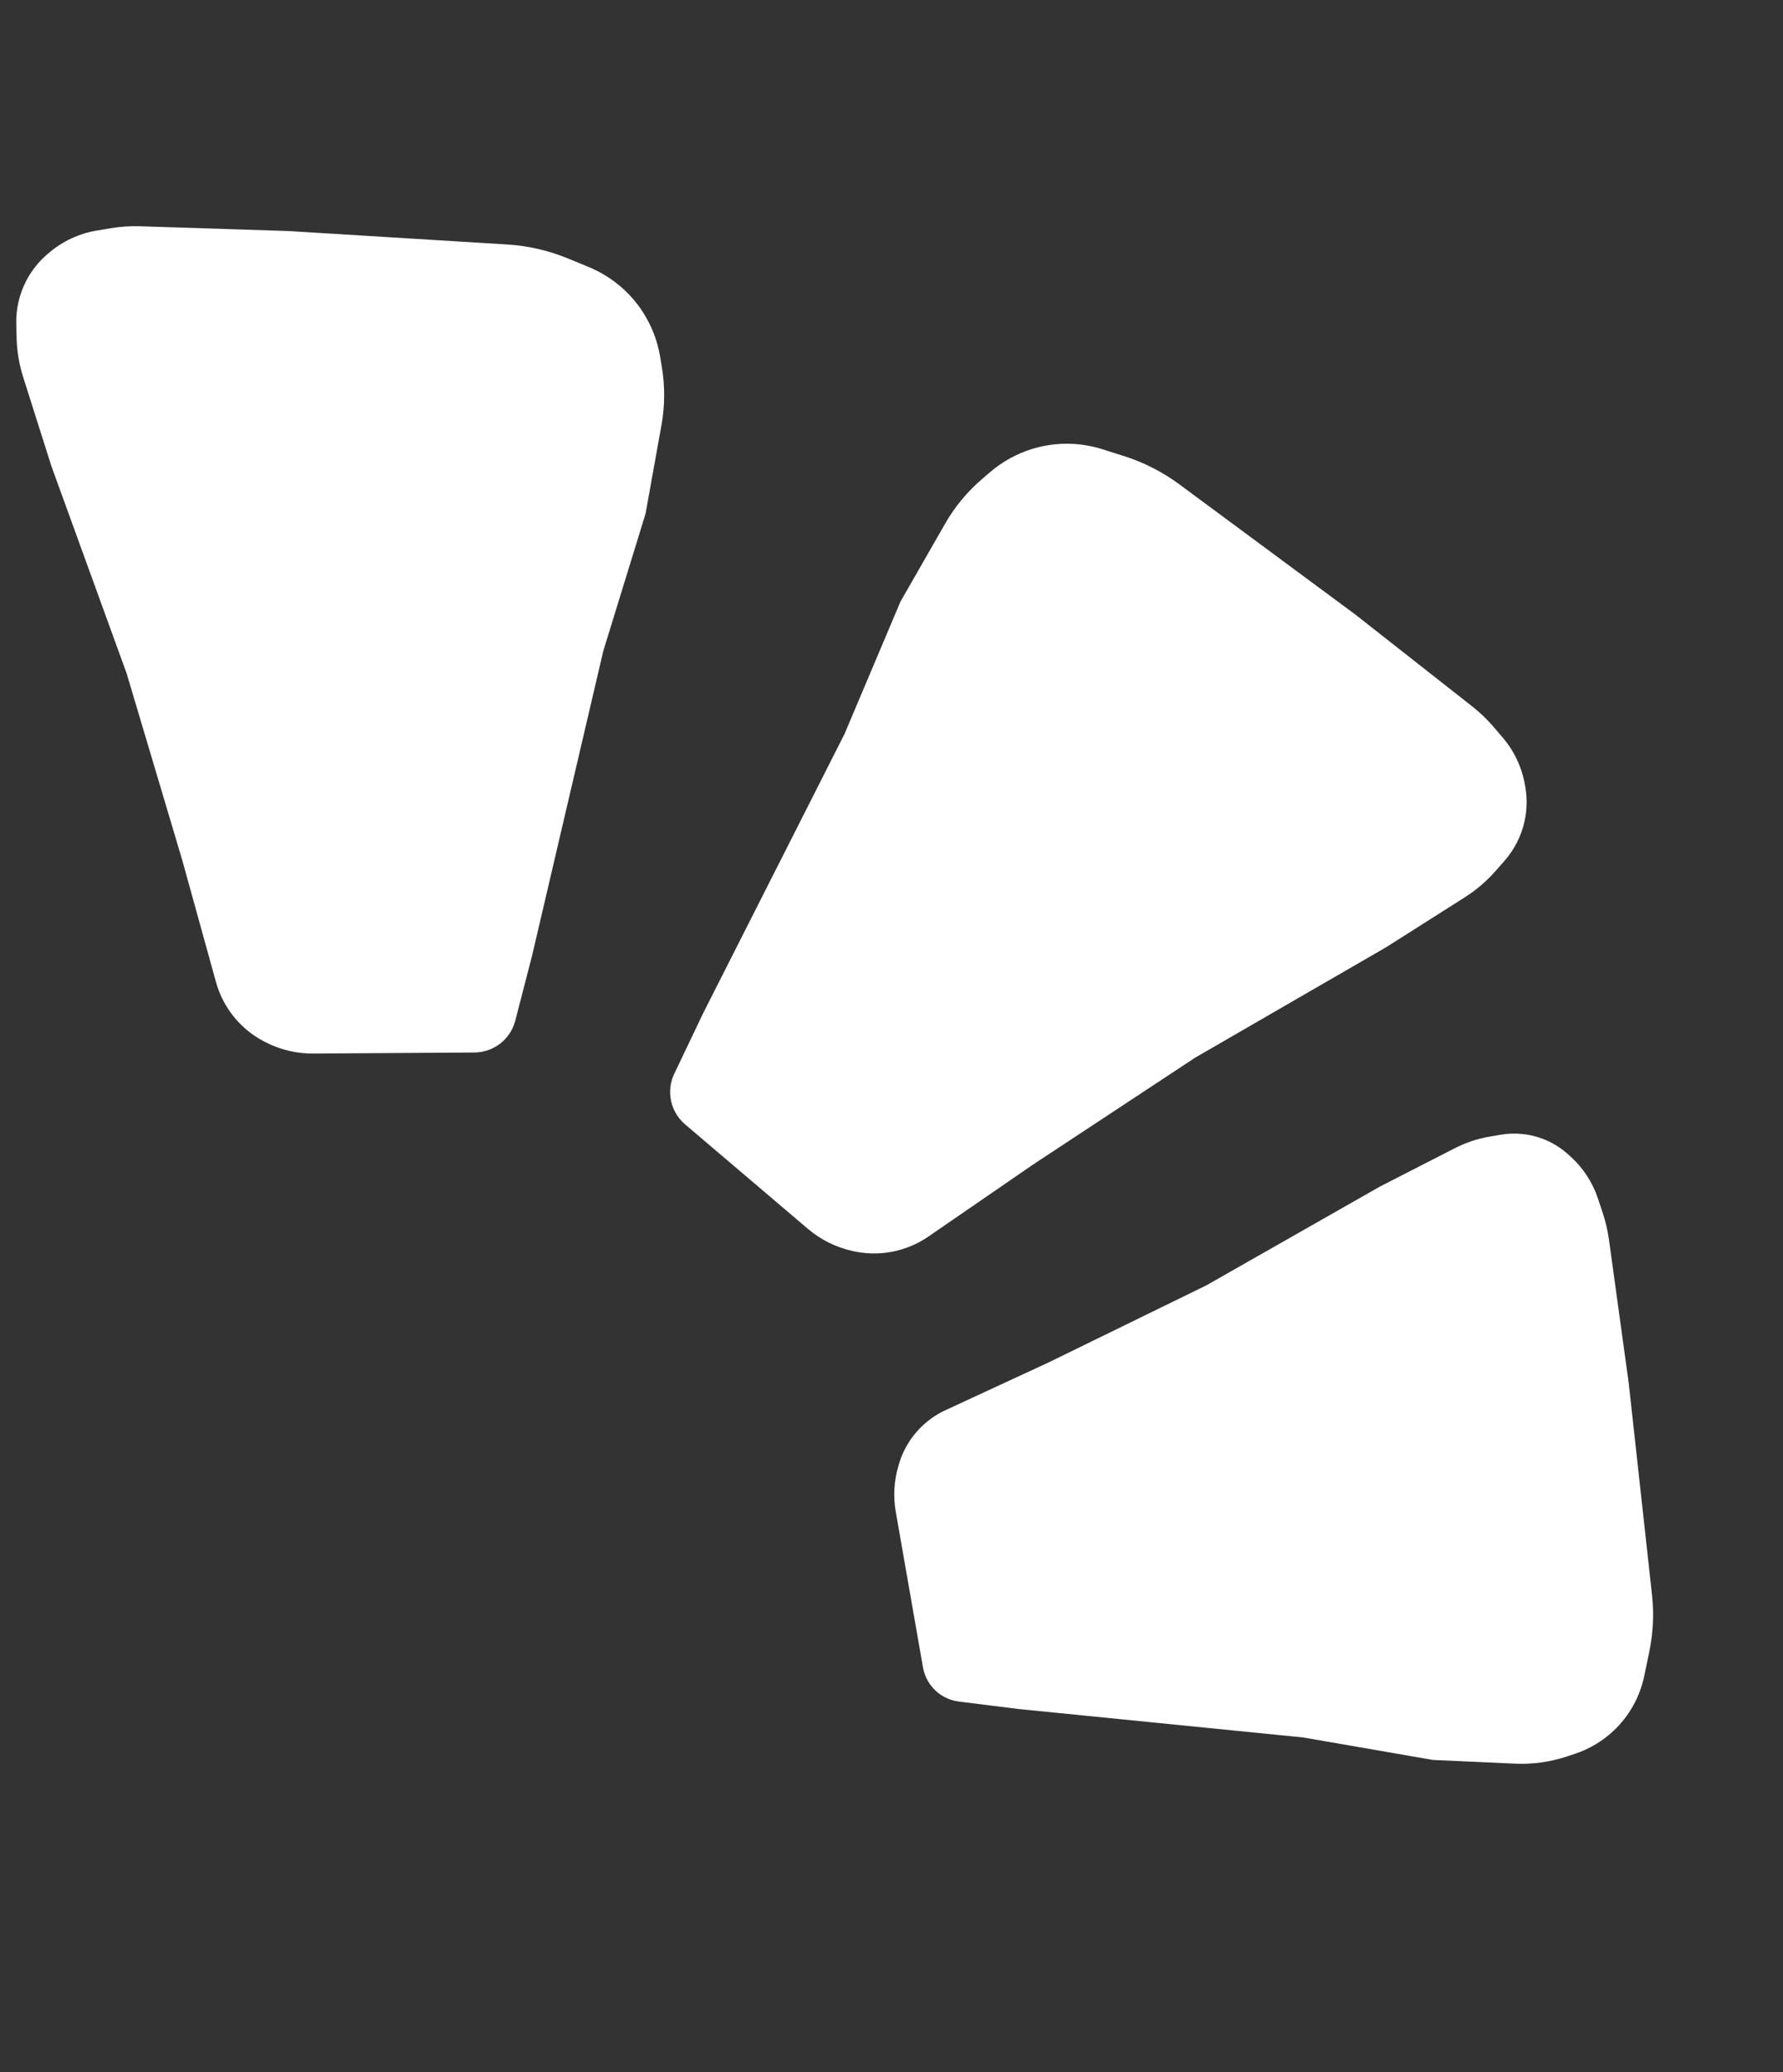 <?xml version="1.0" encoding="UTF-8"?> <svg xmlns="http://www.w3.org/2000/svg" width="111" height="129" viewBox="0 0 111 129" fill="none"><rect x="0" y="0" width="111" height="129" fill="#333333" stroke="none"/><path fill-rule="evenodd" clip-rule="evenodd" d="M29.535 65.519L19.497 65.584C18.456 65.591 17.43 65.344 16.506 64.865L16.45 64.836C15.948 64.576 15.485 64.245 15.076 63.855C14.296 63.11 13.733 62.169 13.445 61.129L11.336 53.511L7.884 41.921L3.199 29.015L1.444 23.481C1.191 22.681 1.052 21.849 1.033 21.009L1.013 20.157C0.991 19.227 1.204 18.308 1.632 17.483C1.961 16.848 2.411 16.282 2.955 15.818L3.05 15.738C3.901 15.013 4.932 14.533 6.035 14.35L6.893 14.207C7.498 14.106 8.111 14.065 8.724 14.085L17.995 14.384L31.583 15.22C32.883 15.3 34.161 15.594 35.364 16.092L36.663 16.628C38.048 17.201 39.225 18.184 40.035 19.447C40.57 20.283 40.931 21.218 41.094 22.198L41.203 22.853C41.402 24.048 41.395 25.268 41.18 26.461L40.189 31.975L37.558 40.523L33.119 59.512L32.078 63.537C31.953 64.022 31.692 64.461 31.327 64.804C30.841 65.259 30.201 65.514 29.535 65.519Z" fill="white"></path><path fill-rule="evenodd" clip-rule="evenodd" d="M42.65 69.993L50.297 76.497C51.09 77.171 52.035 77.642 53.051 77.869L53.112 77.883C53.664 78.006 54.23 78.051 54.795 78.015C55.871 77.946 56.908 77.587 57.796 76.976L64.309 72.496L74.405 65.839L86.291 58.967L91.193 55.856C91.902 55.406 92.543 54.858 93.098 54.228L93.661 53.587C94.275 52.889 94.703 52.048 94.906 51.141C95.062 50.443 95.081 49.721 94.963 49.016L94.942 48.893C94.756 47.791 94.275 46.76 93.548 45.911L92.983 45.249C92.584 44.783 92.141 44.358 91.659 43.979L84.365 38.247L73.421 30.151C72.374 29.377 71.206 28.781 69.964 28.388L68.624 27.964C67.195 27.512 65.661 27.509 64.23 27.955C63.282 28.251 62.404 28.736 61.65 29.381L61.145 29.813C60.224 30.6 59.445 31.54 58.843 32.591L56.057 37.452L52.575 45.69L43.767 63.088L41.977 66.84C41.761 67.292 41.678 67.796 41.738 68.294C41.817 68.955 42.143 69.562 42.65 69.993Z" fill="white"></path><path fill-rule="evenodd" clip-rule="evenodd" d="M57.46 103.795L55.766 94.111C55.599 93.157 55.656 92.177 55.931 91.248L55.968 91.124C56.112 90.639 56.325 90.176 56.598 89.75C57.148 88.896 57.93 88.215 58.852 87.788L65.276 84.814L75.102 80.013L85.906 73.864L90.566 71.478C91.251 71.127 91.985 70.882 92.744 70.753L93.424 70.637C94.294 70.489 95.188 70.573 96.015 70.882C96.616 71.106 97.169 71.443 97.643 71.876L97.801 72.02C98.571 72.724 99.149 73.614 99.478 74.604L99.767 75.472C99.953 76.032 100.088 76.609 100.169 77.195L101.394 86.087L102.844 99.267C102.975 100.452 102.918 101.65 102.676 102.817L102.362 104.329C102.09 105.64 101.42 106.835 100.442 107.75C99.758 108.391 98.944 108.875 98.055 109.171L97.546 109.34C96.508 109.685 95.415 109.837 94.323 109.788L89.211 109.557L81.131 108.157L63.409 106.386L59.694 105.922C59.202 105.861 58.737 105.66 58.356 105.342C57.883 104.949 57.566 104.401 57.46 103.795Z" fill="white"></path></svg> 